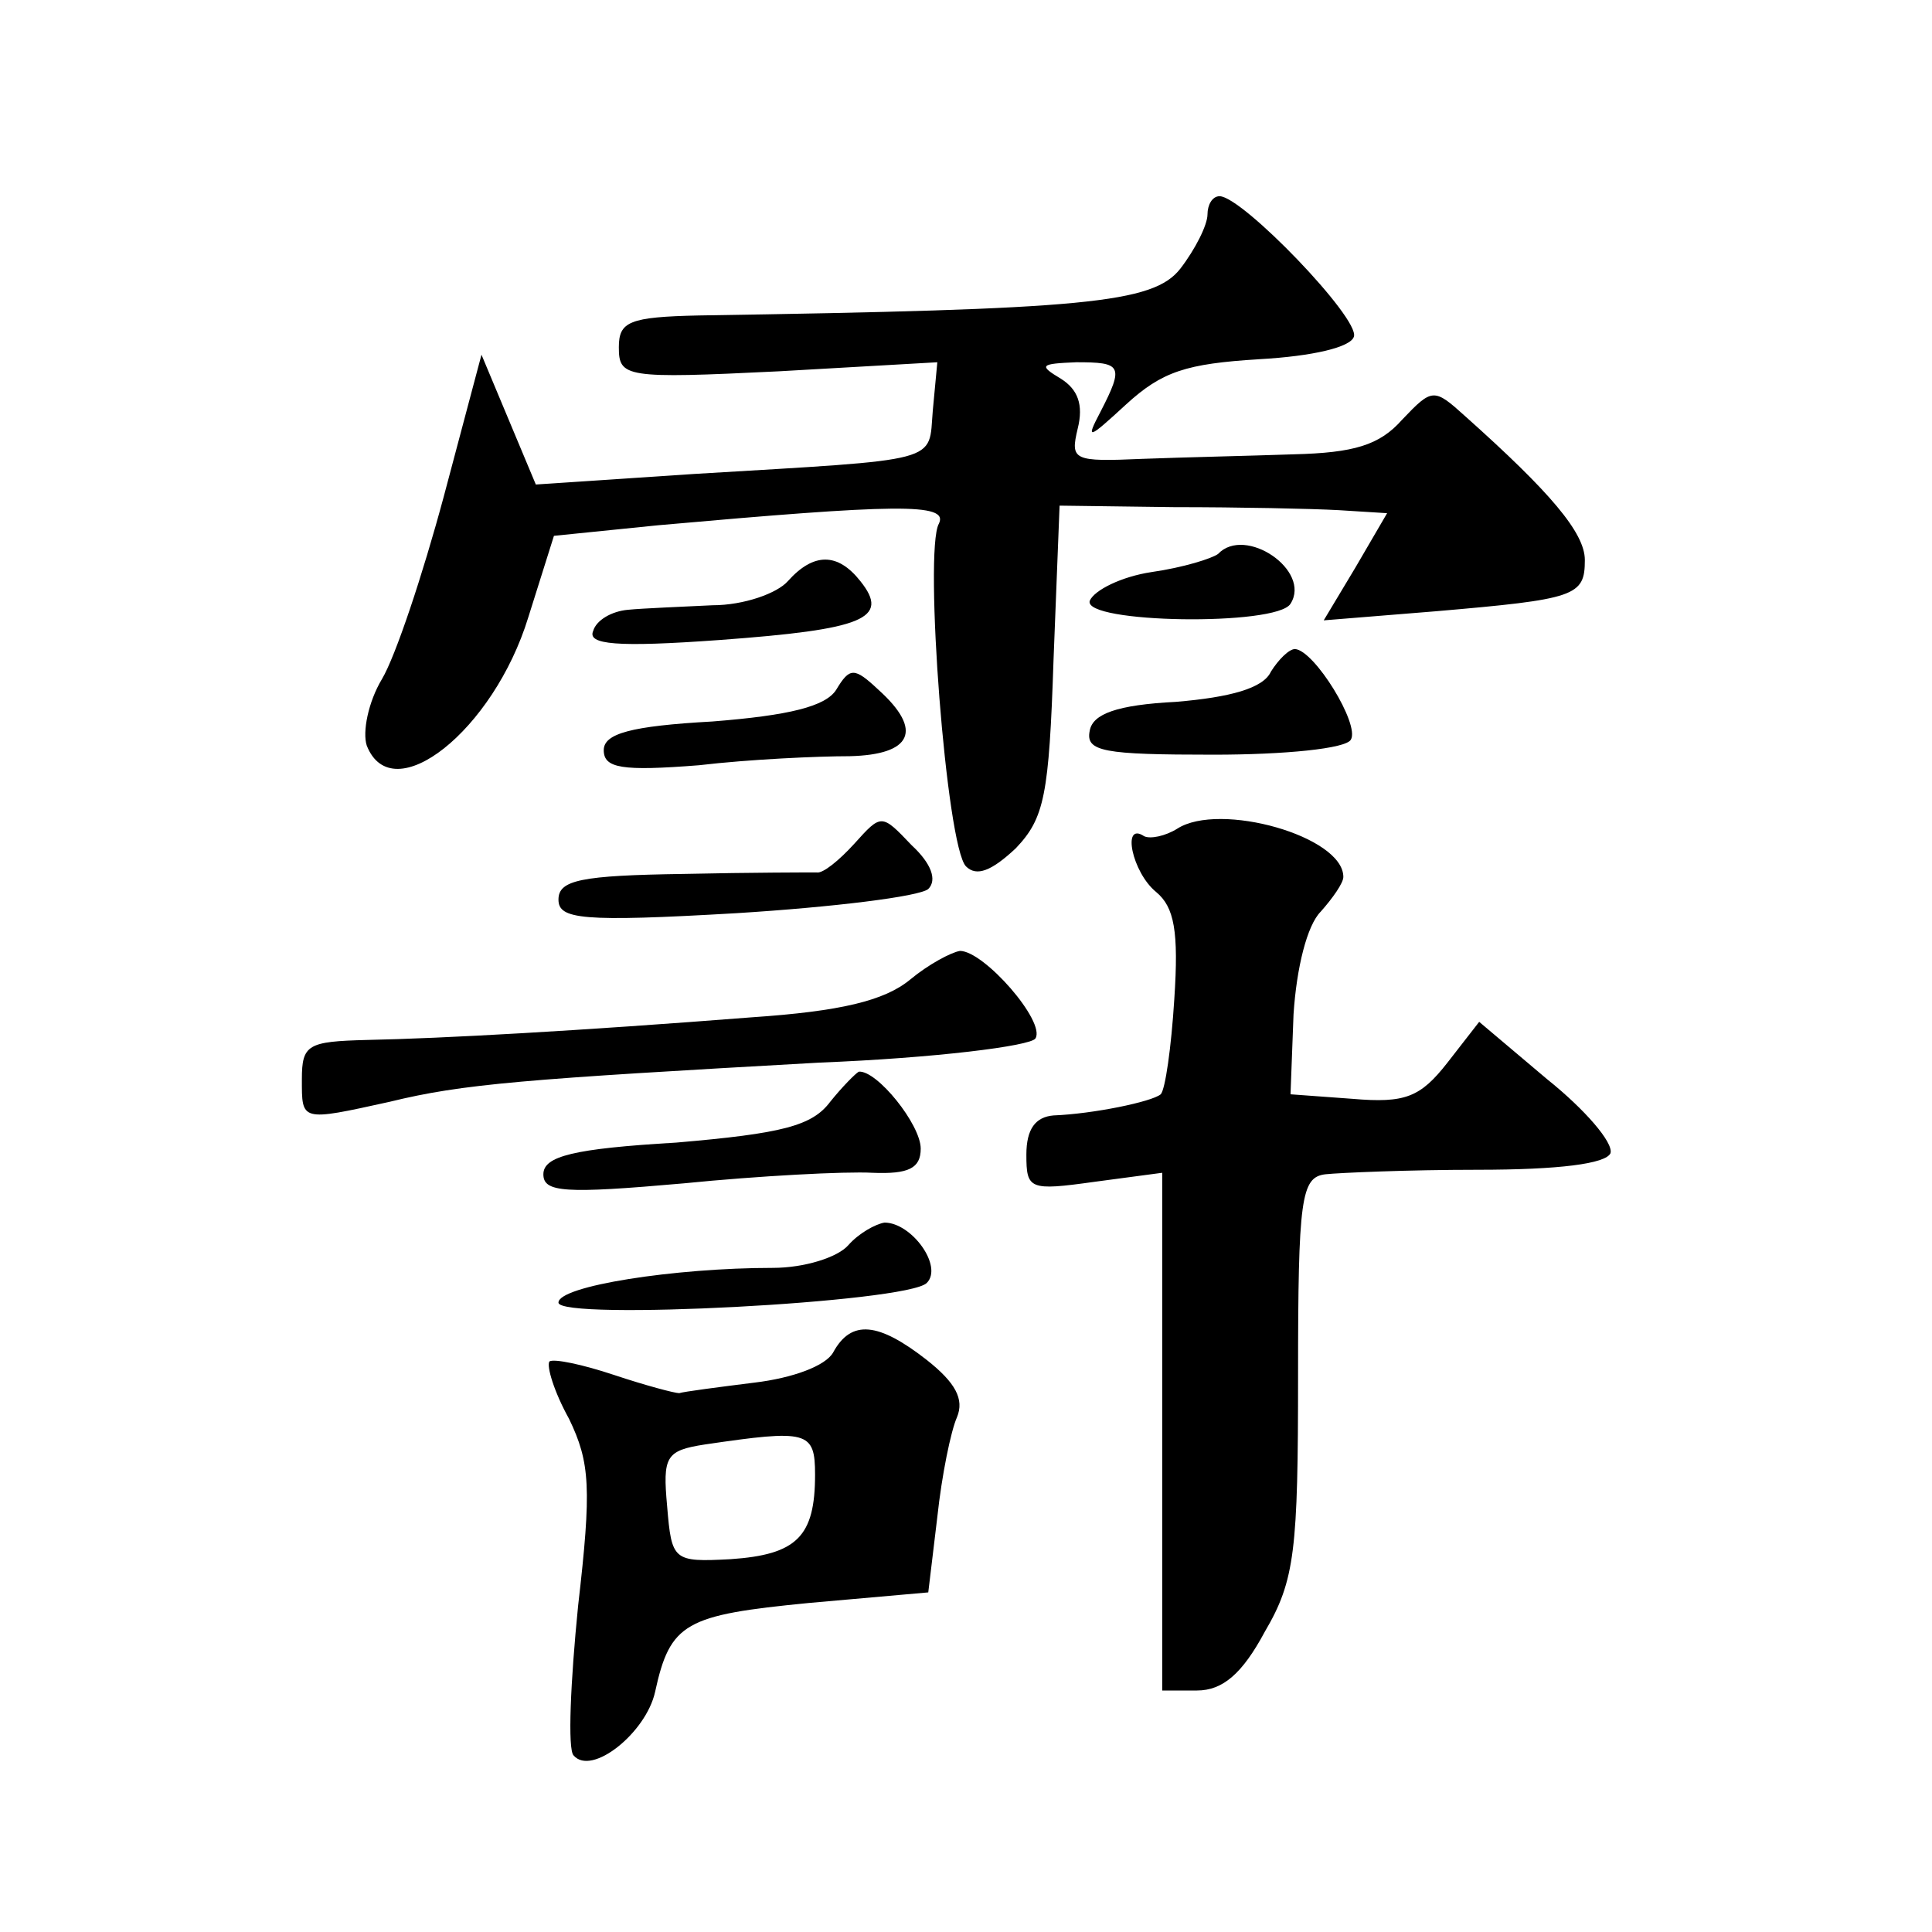 <?xml version="1.0" standalone="no"?>
<!DOCTYPE svg PUBLIC "-//W3C//DTD SVG 20010904//EN"
 "http://www.w3.org/TR/2001/REC-SVG-20010904/DTD/svg10.dtd">
<svg version="1.0" xmlns="http://www.w3.org/2000/svg"
 width="128pt" height="128pt" viewBox="0 0 128 128"
 preserveAspectRatio="xMidYMid meet">
<g transform="translate(0,128) scale(0.1,-0.1)"
fill="#0" stroke="none">
<path d="M800 1138 c0 -7 -8 -23 -18 -36 -18 -23 -63 -27 -319 -31 -46 -1 -53 -4
-53 -21 0 -20 4 -21 106 -16 l105 6 -3 -32 c-3 -35 8 -32 -158 -42 l-105 -7 -18
43 -18 43 -25 -94 c-14 -52 -32 -106 -41 -121 -9 -15 -13 -35 -10 -44 17 -43 84
10 107 85 l17 54 69 7 c157 14 193 15 186 1 -10 -18 5 -214 18 -227 7 -7 17 -3
33 12 19 20 22 35 25 125 l4 102 76 -1 c43 0 91 -1 109 -2 l32 -2 -21 -36 -21 -35
74 6 c93 8 99 10 99 34 0 18 -23 45 -79 95 -21 19 -22 19 -42 -2 -15 -17 -32 -22
-72 -23 -29 -1 -74 -2 -100 -3 -46 -2 -48 -1 -43 20 4 16 0 26 -11 33 -15 9 -14
10 10 11 30 0 32 -2 16 -33 -10 -19 -8 -18 17 5 24 22 40 27 88 30 36 2 61 8 63
15 4 12 -74 93 -89 93 -5 0 -8 -6 -8 -12z M807 913 c-4 -3 -23 -9 -44 -12 -20 -3
-38 -12 -41 -19 -5 -15 124 -17 133 -2 14 22 -30 52 -48 33z M522 895 c-7 -8 -29
-16 -50 -16 -20 -1 -46 -2 -56 -3 -11 -1 -21 -7 -23 -14 -4 -9 15 -11 84 -6 95
7 113 14 93 39 -15 19 -31 19 -48 0z M842 835 c-5 -11 -27 -17 -63 -20 -39 -2 -55
-8 -57 -19 -3 -14 9 -16 82 -16 47 0 88 4 91 10 6 10 -24 59 -37 60 -4 0 -11 -7
-16 -15z M554 823 c-7 -11 -31 -17 -82 -21 -54 -3 -72 -8 -72 -19 0 -12 12 -14
63 -10 34 4 79 6 100 6 41 1 49 17 19 44 -16 15 -19 15 -28 0z M566 721 c-10 -11
-21 -20 -25 -19 -3 0 -43 0 -88 -1 -68 -1 -83 -4 -83 -17 0 -13 15 -15 118 -9 64
4 121 11 127 16 6 6 2 17 -11 29 -20 21 -20 21 -38 1z M780 731 c-8 -5 -18 -7 -22
-5 -15 10 -8 -24 8 -37 12 -10 15 -26 12 -71 -2 -32 -6 -60 -9 -63 -6 -5 -45 -13
-71 -14 -12 -1 -18 -9 -18 -26 0 -23 2 -24 45 -18 l45 6 0 -172 0 -171 23 0 c17
0 30 11 45 39 20 34 22 54 22 170 0 117 2 131 18 133 9 1 55 3 101 3 54 0 85 4
88 11 2 7 -17 29 -42 49 l-45 38 -21 -27 c-18 -23 -28 -27 -63 -24 l-41 3 2 53
c2 31 9 59 18 68 8 9 15 19 15 23 0 27 -82 50 -110 32z M603 631 c-17 -14 -46 -21
-105 -25 -115 -9 -205 -14 -255 -15 -39 -1 -43 -3 -43 -26 0 -28 -1 -28 58 -15
49 12 89 15 285 26 76 3 140 11 143 16 7 11 -34 58 -50 58 -6 -1 -21 -9 -33 -19z
M550 550 c-12 -16 -32 -21 -102 -27 -68 -4 -88 -9 -88 -21 0 -12 14 -13 93 -6 50
5 107 8 125 7 24 -1 32 3 32 16 0 16 -29 52 -41 51 -2 -1 -11 -10 -19 -20z M562
455 c-7 -8 -29 -15 -50 -15 -65 0 -142 -12 -142 -23 0 -12 231 0 244 13 11 11 -10
40 -28 40 -6 -1 -17 -7 -24 -15z M552 384 c-5 -9 -27 -17 -52 -20 -24 -3 -47 -6
-50 -7 -3 0 -22 5 -43 12 -21 7 -40 11 -43 9 -2 -3 3 -20 13 -38 14 -29 15 -46
6 -124 -5 -50 -7 -95 -3 -99 12 -14 48 15 54 42 10 46 20 51 102 59 l79 7 6 50
c3 28 9 57 13 66 5 12 -1 23 -20 38 -32 25 -50 27 -62 5z m-12 -81 c0 -41 -12 -53
-56 -56 -38 -2 -39 -1 -42 35 -3 33 -1 37 25 41 68 10 73 9 73 -20z"/>
</g>
</svg>

